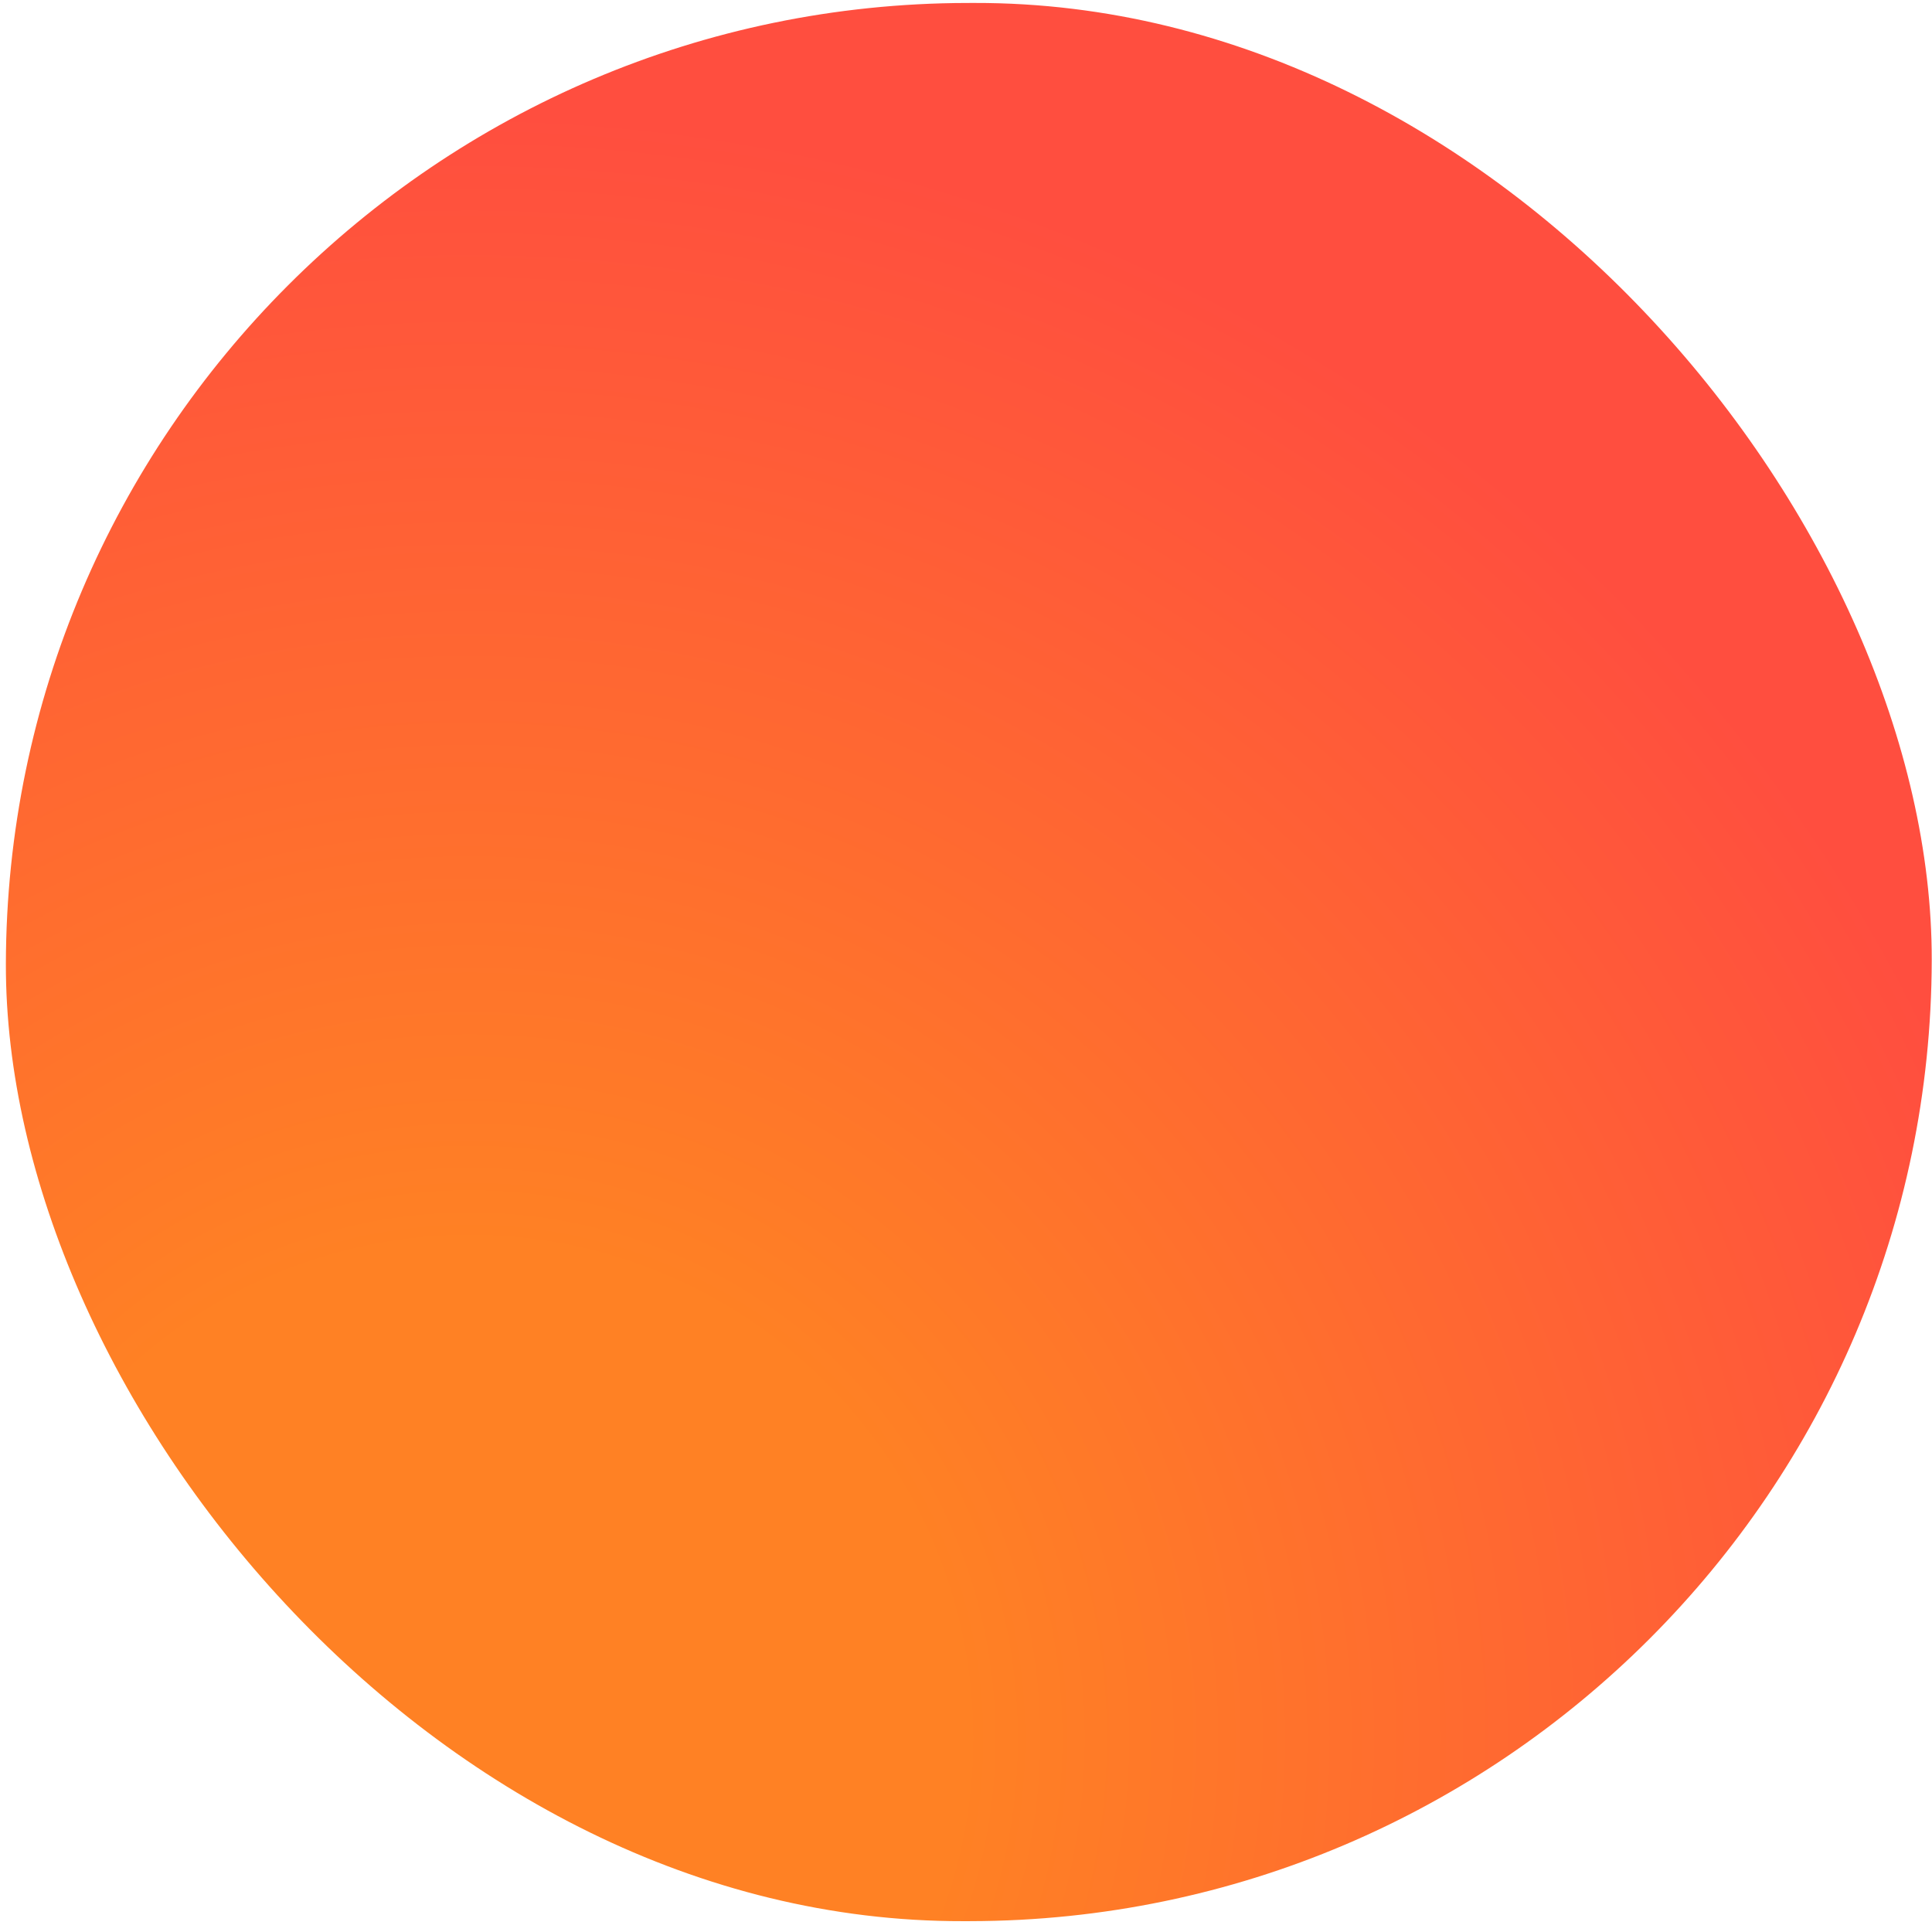 <?xml version="1.0" encoding="UTF-8"?>
<svg xmlns="http://www.w3.org/2000/svg" width="170" height="170" viewBox="0 0 170 170" fill="none">
  <rect width="169.46" height="168.786" rx="84.393" transform="matrix(1 -0.002 -0.002 1 0.686 0.43)" fill="url(#paint0_radial_1389_15679)"></rect>
  <defs>
    <radialGradient id="paint0_radial_1389_15679" cx="0" cy="0" r="1" gradientUnits="userSpaceOnUse" gradientTransform="translate(41.177 151.434) rotate(-55.441) scale(164.726 164.962)">
      <stop offset="0.259" stop-color="#FF8124"></stop>
      <stop offset="0.856" stop-color="#FF4E3F"></stop>
    </radialGradient>
  </defs>
</svg>
